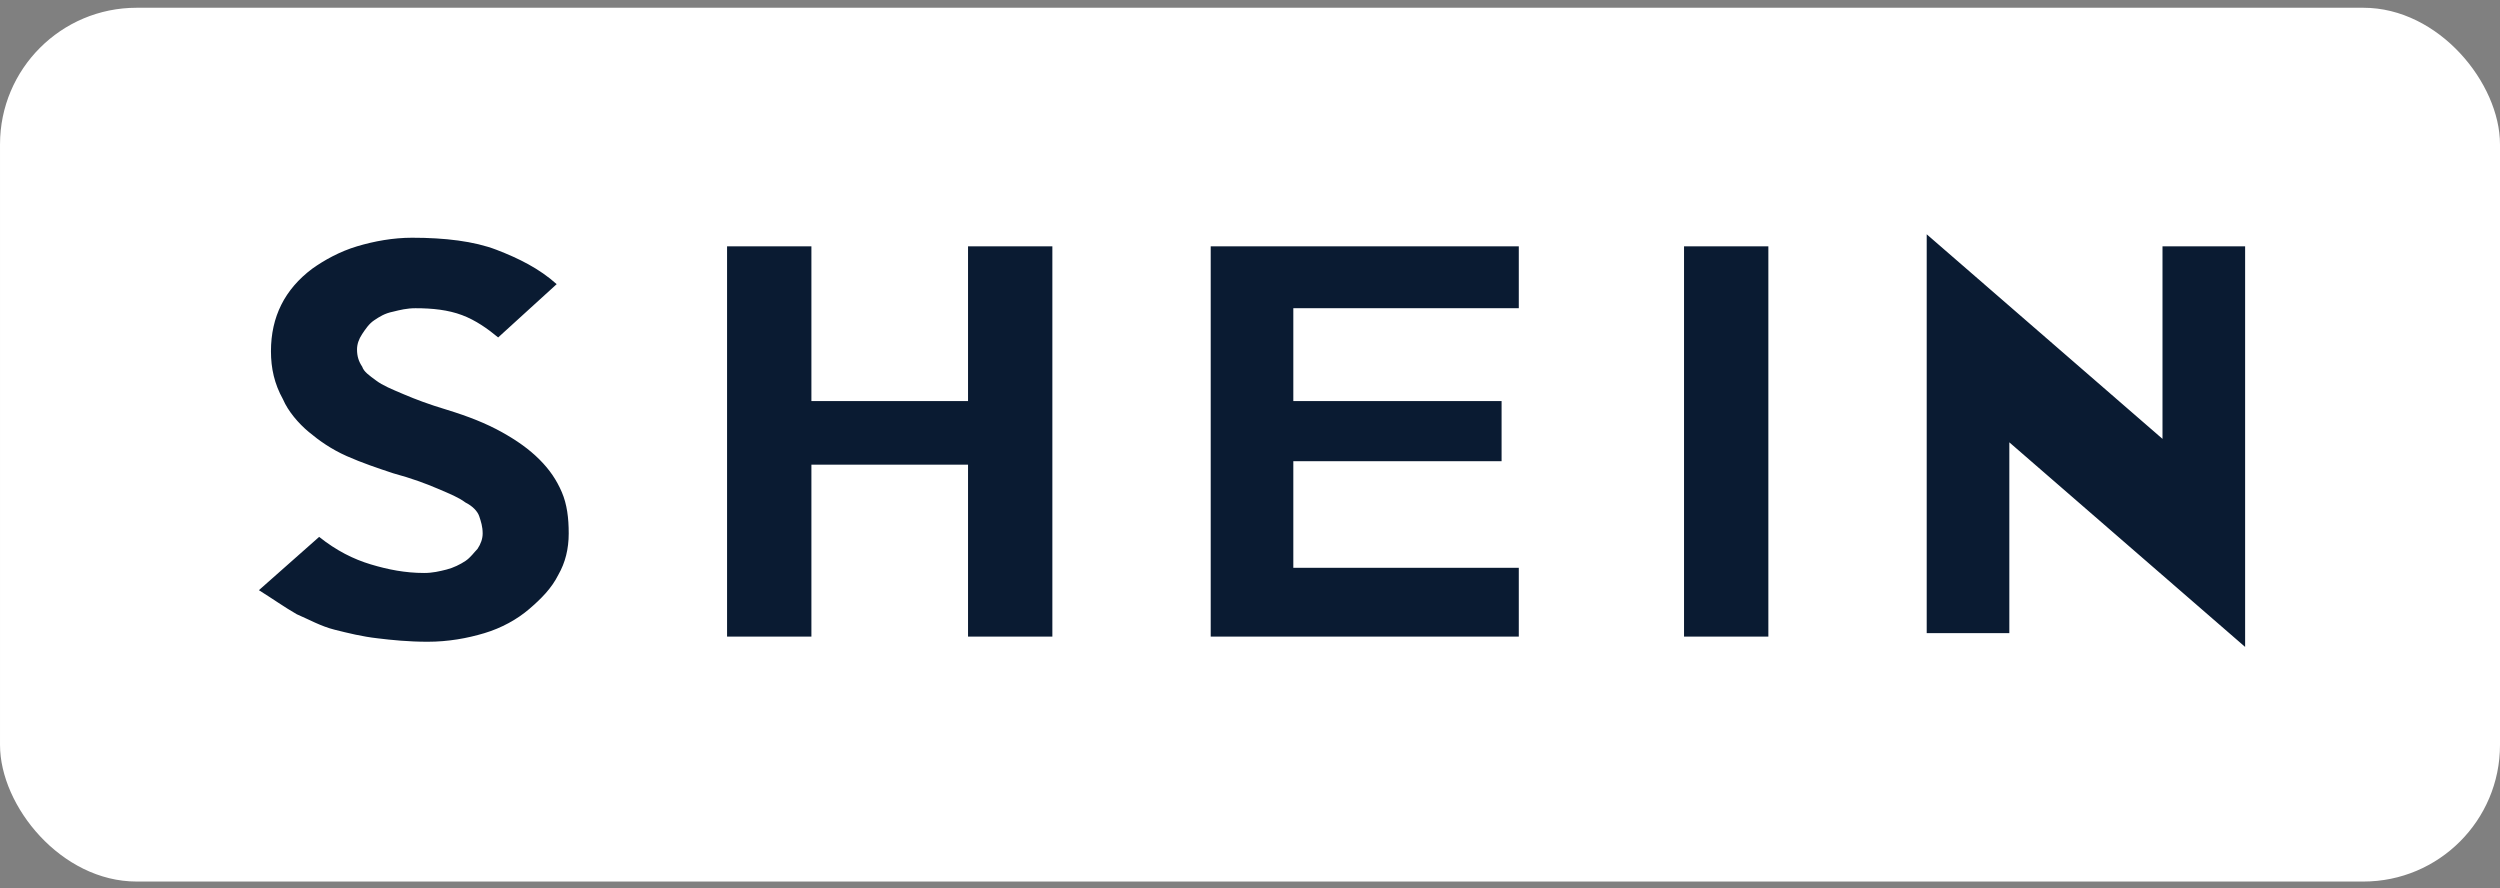 <svg width="183" height="65" viewBox="0 0 183 65" fill="none" xmlns="http://www.w3.org/2000/svg">
<rect x="0" y="0" width="183" height="65" fill="#808080" stroke="none"/>
<rect x="0.001" y="0.568" width="182.999" height="63.961" rx="10" fill="white"/>
<path d="M41.63 39.048C41.63 40.181 41.378 41.187 40.874 42.068C40.37 43.075 39.614 43.83 38.733 44.585C37.851 45.34 36.717 45.97 35.457 46.347C34.197 46.725 32.811 46.976 31.299 46.976C29.913 46.976 28.653 46.85 27.645 46.725C26.512 46.599 25.504 46.347 24.496 46.095C23.488 45.844 22.606 45.34 21.724 44.963C20.842 44.459 19.96 43.83 18.952 43.201L23.362 39.3C24.622 40.306 25.882 40.936 27.142 41.313C28.401 41.691 29.661 41.942 31.047 41.942C31.677 41.942 32.181 41.817 32.685 41.691C33.189 41.565 33.693 41.313 34.071 41.062C34.449 40.81 34.701 40.432 34.953 40.181C35.205 39.803 35.331 39.425 35.331 39.048C35.331 38.544 35.205 38.167 35.079 37.789C34.953 37.412 34.575 37.034 34.071 36.783C33.567 36.405 32.937 36.153 32.055 35.776C31.173 35.398 30.165 35.021 28.779 34.643C27.645 34.266 26.512 33.888 25.378 33.385C24.244 32.881 23.362 32.252 22.606 31.623C21.85 30.994 21.094 30.113 20.716 29.232C20.086 28.099 19.834 26.966 19.834 25.708C19.834 24.449 20.086 23.317 20.59 22.31C21.094 21.303 21.85 20.422 22.858 19.667C23.74 19.038 24.874 18.409 26.134 18.031C27.393 17.654 28.779 17.402 30.165 17.402C32.559 17.402 34.701 17.654 36.339 18.283C37.977 18.912 39.489 19.667 40.748 20.8L36.465 24.701C35.709 24.072 34.827 23.443 33.819 23.065C32.811 22.688 31.677 22.562 30.417 22.562C29.787 22.562 29.283 22.688 28.779 22.813C28.149 22.939 27.771 23.191 27.393 23.443C27.015 23.694 26.764 24.072 26.512 24.449C26.26 24.827 26.134 25.204 26.134 25.582C26.134 26.085 26.26 26.463 26.512 26.84C26.638 27.218 27.015 27.47 27.52 27.847C28.023 28.225 28.653 28.477 29.535 28.854C30.417 29.232 31.425 29.609 32.685 29.987C34.323 30.49 35.583 30.994 36.717 31.623C37.851 32.252 38.733 32.881 39.489 33.636C40.244 34.391 40.748 35.147 41.126 36.028C41.504 36.908 41.63 37.915 41.63 39.048ZM77.033 46.599H70.86V34.014H59.395V46.599H53.221V18.031H59.395V29.358H70.86V18.031H77.033V46.599ZM111.176 46.599H88.624V18.031H111.176V22.562H94.671V29.358H109.916V33.762H94.671V41.565H111.176V46.599ZM129.444 46.599H123.271V18.031H129.444V46.599ZM164.343 18.031V47.354L147.083 32.378V46.347H141.035V17.15L158.295 32.126V18.031H164.343Z" fill="#0A1B32"/>
</svg>

